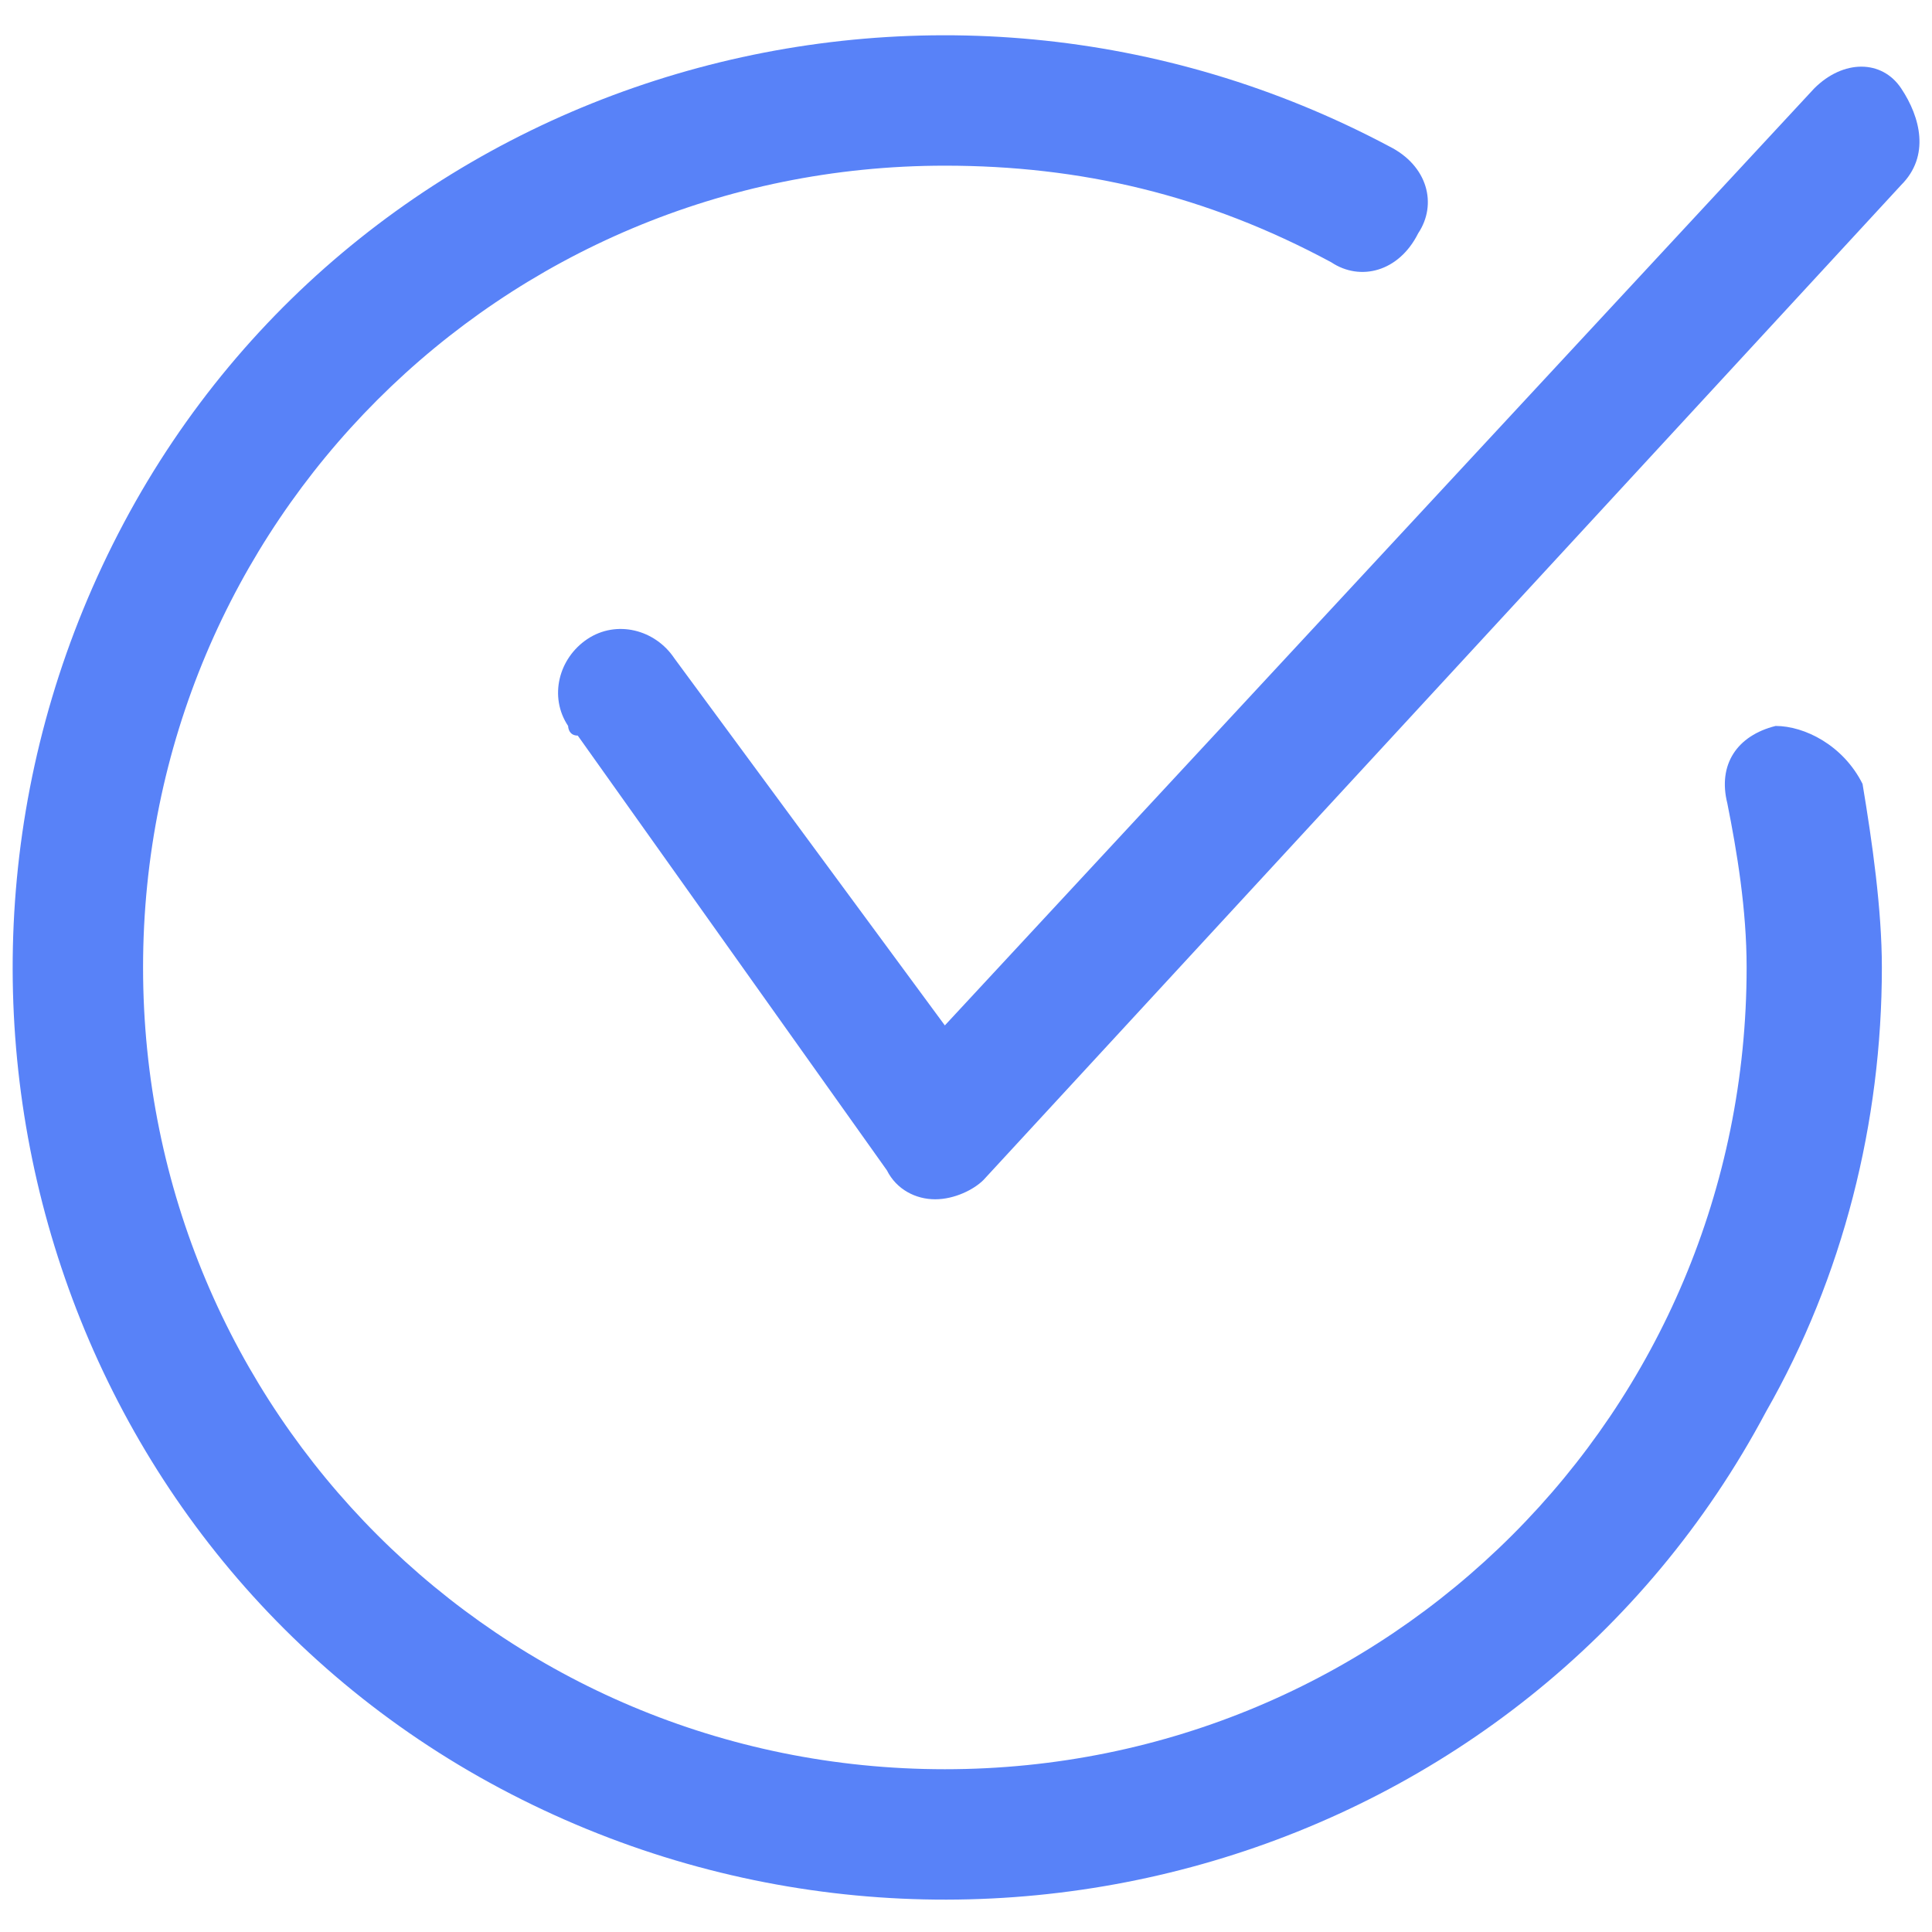 <?xml version="1.0" encoding="UTF-8"?>
<!-- Generator: Adobe Illustrator 26.5.3, SVG Export Plug-In . SVG Version: 6.00 Build 0)  -->
<svg xmlns="http://www.w3.org/2000/svg" xmlns:xlink="http://www.w3.org/1999/xlink" version="1.1" id="Capa_1" x="0px" y="0px" viewBox="0 0 20 20" style="enable-background:new 0 0 20 20;" xml:space="preserve">
<style type="text/css">
	.st0{fill:#5882F8;}
</style>
<g id="noun-check-1271976" transform="translate(-101.019 -39.085)">
	<path id="Trazado_3724" class="st0" d="M119.8,40l-9,9.7l-2.8-3.8l0,0c-0.2-0.3-0.6-0.4-0.9-0.2s-0.4,0.6-0.2,0.9   c0,0,0,0.1,0.1,0.1l3.2,4.5c0.1,0.2,0.3,0.3,0.5,0.3l0,0c0.2,0,0.4-0.1,0.5-0.2l9.5-10.3c0.3-0.3,0.2-0.7,0-1S120.1,39.7,119.8,40   L119.8,40z"></path>
	<path id="Trazado_3725" class="st0" d="M119.4,46.6c-0.4,0.1-0.6,0.4-0.5,0.8l0,0c0.1,0.5,0.2,1.1,0.2,1.7c0,4.6-3.7,8.3-8.3,8.3   s-8.3-3.7-8.3-8.3s3.7-8.3,8.3-8.3c1.4,0,2.7,0.3,4,1c0.3,0.2,0.7,0.1,0.9-0.3c0.2-0.3,0.1-0.7-0.3-0.9c-4.7-2.5-10.6-0.8-13.1,3.9   s-0.8,10.6,3.9,13.1c4.7,2.5,10.6,0.8,13.1-3.9c0.8-1.4,1.2-3,1.2-4.6c0-0.6-0.1-1.3-0.2-1.9C120.1,46.8,119.7,46.6,119.4,46.6   L119.4,46.6L119.4,46.6z"></path>
</g>
</svg>
